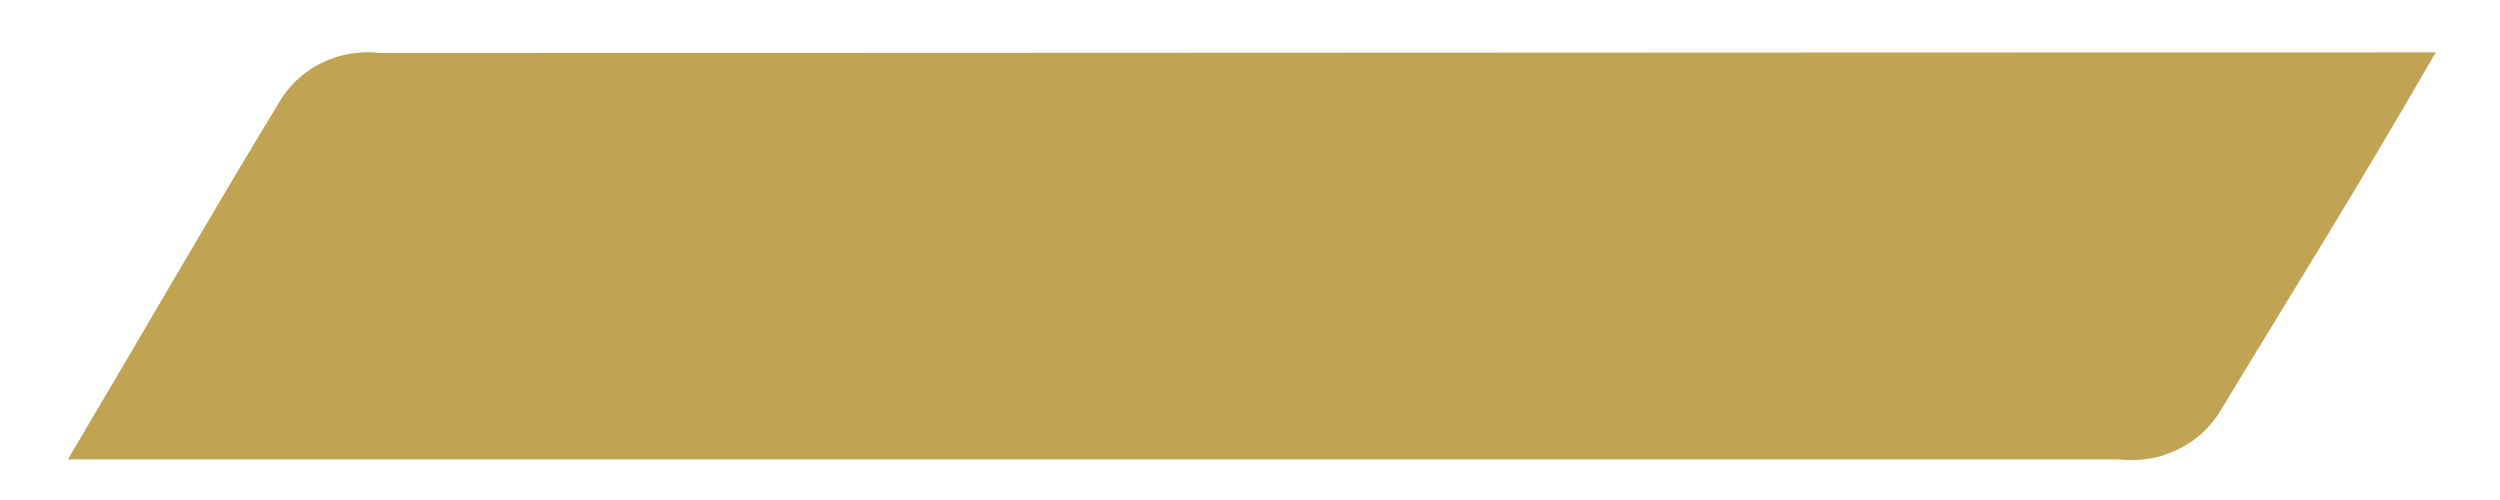 <?xml version="1.0" encoding="UTF-8"?>
<svg xmlns="http://www.w3.org/2000/svg" width="35" height="7" viewBox="0 0 35 7" fill="none">
  <path d="M34.1 0.733C32.99 2.662 32.05 4.156 31.1 5.728C30.961 5.969 30.751 6.165 30.496 6.29C30.241 6.416 29.954 6.465 29.67 6.432H0.95C2.06 4.561 2.95 3.009 3.9 1.446C4.037 1.204 4.247 1.006 4.502 0.881C4.757 0.755 5.046 0.707 5.33 0.742C14.82 0.742 24.26 0.733 34.1 0.733Z" fill="#C1A354"></path>
</svg>
